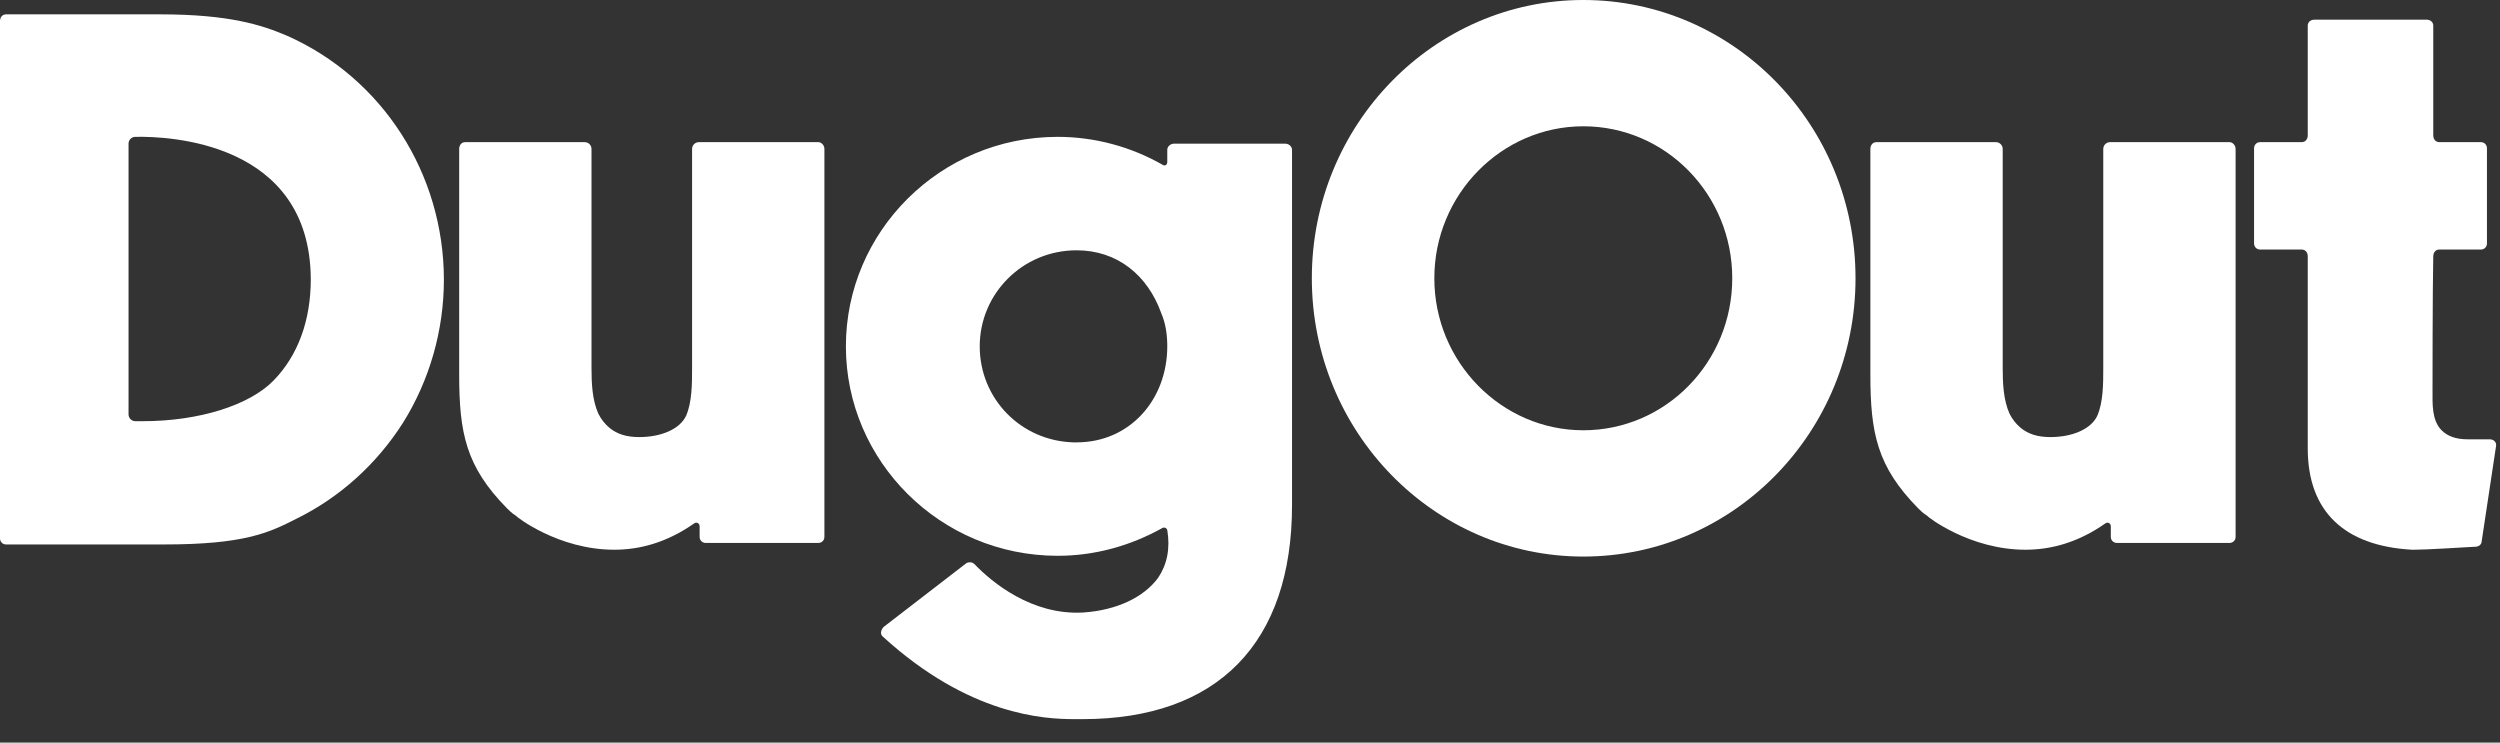 <svg width="101" height="30" viewBox="0 0 101 30" fill="none" xmlns="http://www.w3.org/2000/svg">
<rect x="0" y="0" width="101" height="30" fill="#333333" stroke="none"/>
<path d="M11.578 1.436C15.458 3.147 17.933 7.026 17.933 11.303C17.933 13.35 17.352 15.366 16.283 17.077C15.214 18.757 13.717 20.102 11.975 20.957C10.845 21.537 9.837 21.996 6.629 21.996H0.244C0.092 21.996 0 21.873 0 21.751V0.855C0 0.703 0.092 0.58 0.244 0.58H6.477C9.257 0.58 10.57 1.008 11.578 1.436ZM11.059 15.366C12.037 14.358 12.556 12.953 12.556 11.273C12.525 5.713 6.782 5.499 5.468 5.529C5.316 5.529 5.193 5.652 5.193 5.804V16.741C5.193 16.894 5.316 17.016 5.468 17.016H5.774C8.035 17.016 10.081 16.375 11.059 15.366Z" fill="white"/>
<path d="M33.062 5.743C33.184 5.743 33.306 5.866 33.306 6.018V21.69C33.306 21.843 33.184 21.935 33.062 21.935H28.51C28.388 21.935 28.265 21.843 28.265 21.69V21.262C28.265 21.14 28.143 21.079 28.052 21.14C26.921 21.935 25.822 22.209 24.813 22.209C22.553 22.209 20.842 20.865 20.842 20.835C20.689 20.743 20.567 20.621 20.475 20.529C18.826 18.849 18.551 17.505 18.551 15.122V6.018C18.551 5.866 18.642 5.743 18.795 5.743H23.622C23.775 5.743 23.897 5.866 23.897 6.018V14.878C23.897 15.489 23.927 16.161 24.172 16.711C24.294 16.955 24.447 17.138 24.63 17.291C24.936 17.535 25.302 17.658 25.822 17.658C26.738 17.658 27.471 17.322 27.716 16.802C27.96 16.252 27.96 15.489 27.96 14.878V6.018C27.96 5.866 28.082 5.743 28.235 5.743H33.062Z" fill="white"/>
<path d="M51.923 5.804C52.076 5.804 52.198 5.927 52.198 6.049V20.407C52.198 25.967 49.205 29.053 43.736 29.053H43.614C43.553 29.053 43.492 29.053 43.4 29.053C42.178 29.053 39.154 28.9 35.671 25.723C35.549 25.631 35.58 25.448 35.702 25.326L39.032 22.759C39.123 22.698 39.276 22.698 39.368 22.79C40.07 23.523 41.689 24.867 43.767 24.745C45.111 24.654 46.211 24.134 46.791 23.34C47.158 22.79 47.28 22.148 47.158 21.415C47.127 21.324 47.036 21.293 46.974 21.324C45.661 22.057 44.225 22.454 42.728 22.454C37.993 22.454 34.174 18.635 34.174 13.992C34.174 9.348 37.993 5.529 42.728 5.529C44.225 5.529 45.691 5.927 46.974 6.66C47.066 6.721 47.158 6.66 47.158 6.538V6.049C47.158 5.927 47.28 5.804 47.433 5.804H51.923ZM43.492 17.872C45.661 17.872 47.158 16.13 47.158 13.992C47.158 13.534 47.097 13.075 46.913 12.648C46.364 11.12 45.142 10.112 43.492 10.112C41.323 10.112 39.581 11.853 39.581 13.992C39.581 16.1 41.231 17.81 43.37 17.872H43.4C43.431 17.872 43.461 17.872 43.492 17.872Z" fill="white"/>
<path d="M63.965 0C70.044 0 74.963 5.041 74.963 11.242C74.963 17.444 70.044 22.485 63.965 22.485C57.916 22.485 52.998 17.444 52.998 11.242C52.998 5.041 57.916 0 63.965 0ZM63.965 17.383C67.295 17.383 69.983 14.633 69.983 11.242C69.983 7.851 67.295 5.102 63.965 5.102C60.666 5.102 57.947 7.851 57.947 11.242C57.947 14.633 60.666 17.383 63.965 17.383Z" fill="white"/>
<path d="M90.074 5.743C90.196 5.743 90.318 5.866 90.318 6.018V21.69C90.318 21.843 90.196 21.935 90.074 21.935H85.522C85.4 21.935 85.277 21.843 85.277 21.69V21.262C85.277 21.14 85.155 21.079 85.064 21.14C83.933 21.935 82.834 22.209 81.825 22.209C79.565 22.209 77.854 20.865 77.854 20.835C77.701 20.743 77.579 20.621 77.487 20.529C75.838 18.849 75.563 17.505 75.563 15.122V6.018C75.563 5.866 75.654 5.743 75.807 5.743H80.634C80.787 5.743 80.909 5.866 80.909 6.018V14.878C80.909 15.489 80.939 16.161 81.184 16.711C81.306 16.955 81.459 17.138 81.642 17.291C81.948 17.535 82.314 17.658 82.834 17.658C83.75 17.658 84.483 17.322 84.728 16.802C84.972 16.252 84.972 15.489 84.972 14.878V6.018C84.972 5.866 85.094 5.743 85.247 5.743H90.074Z" fill="white"/>
<path d="M100.595 17.749C100.748 17.749 100.87 17.872 100.84 18.024L100.259 21.873C100.259 21.996 100.137 22.087 100.015 22.087C99.465 22.118 97.999 22.209 97.54 22.209C97.51 22.209 97.479 22.209 97.449 22.209C94.699 22.057 93.233 20.651 93.233 18.116V10.356C93.233 10.204 93.141 10.081 92.989 10.081H91.308C91.156 10.081 91.064 9.959 91.064 9.837V5.988C91.064 5.866 91.156 5.743 91.308 5.743H92.989C93.141 5.743 93.233 5.621 93.233 5.468V1.039C93.233 0.886 93.355 0.794 93.508 0.794H98.029C98.182 0.794 98.304 0.886 98.304 1.039V5.468C98.304 5.621 98.396 5.743 98.549 5.743H100.229C100.382 5.743 100.473 5.866 100.473 5.988V9.837C100.473 9.959 100.382 10.081 100.229 10.081H98.549C98.396 10.081 98.304 10.204 98.304 10.356C98.274 11.7 98.274 15.672 98.274 15.703V15.825C98.274 16.314 98.243 16.986 98.64 17.383C98.885 17.627 99.221 17.749 99.71 17.749H100.595Z" fill="white"/>
</svg>
